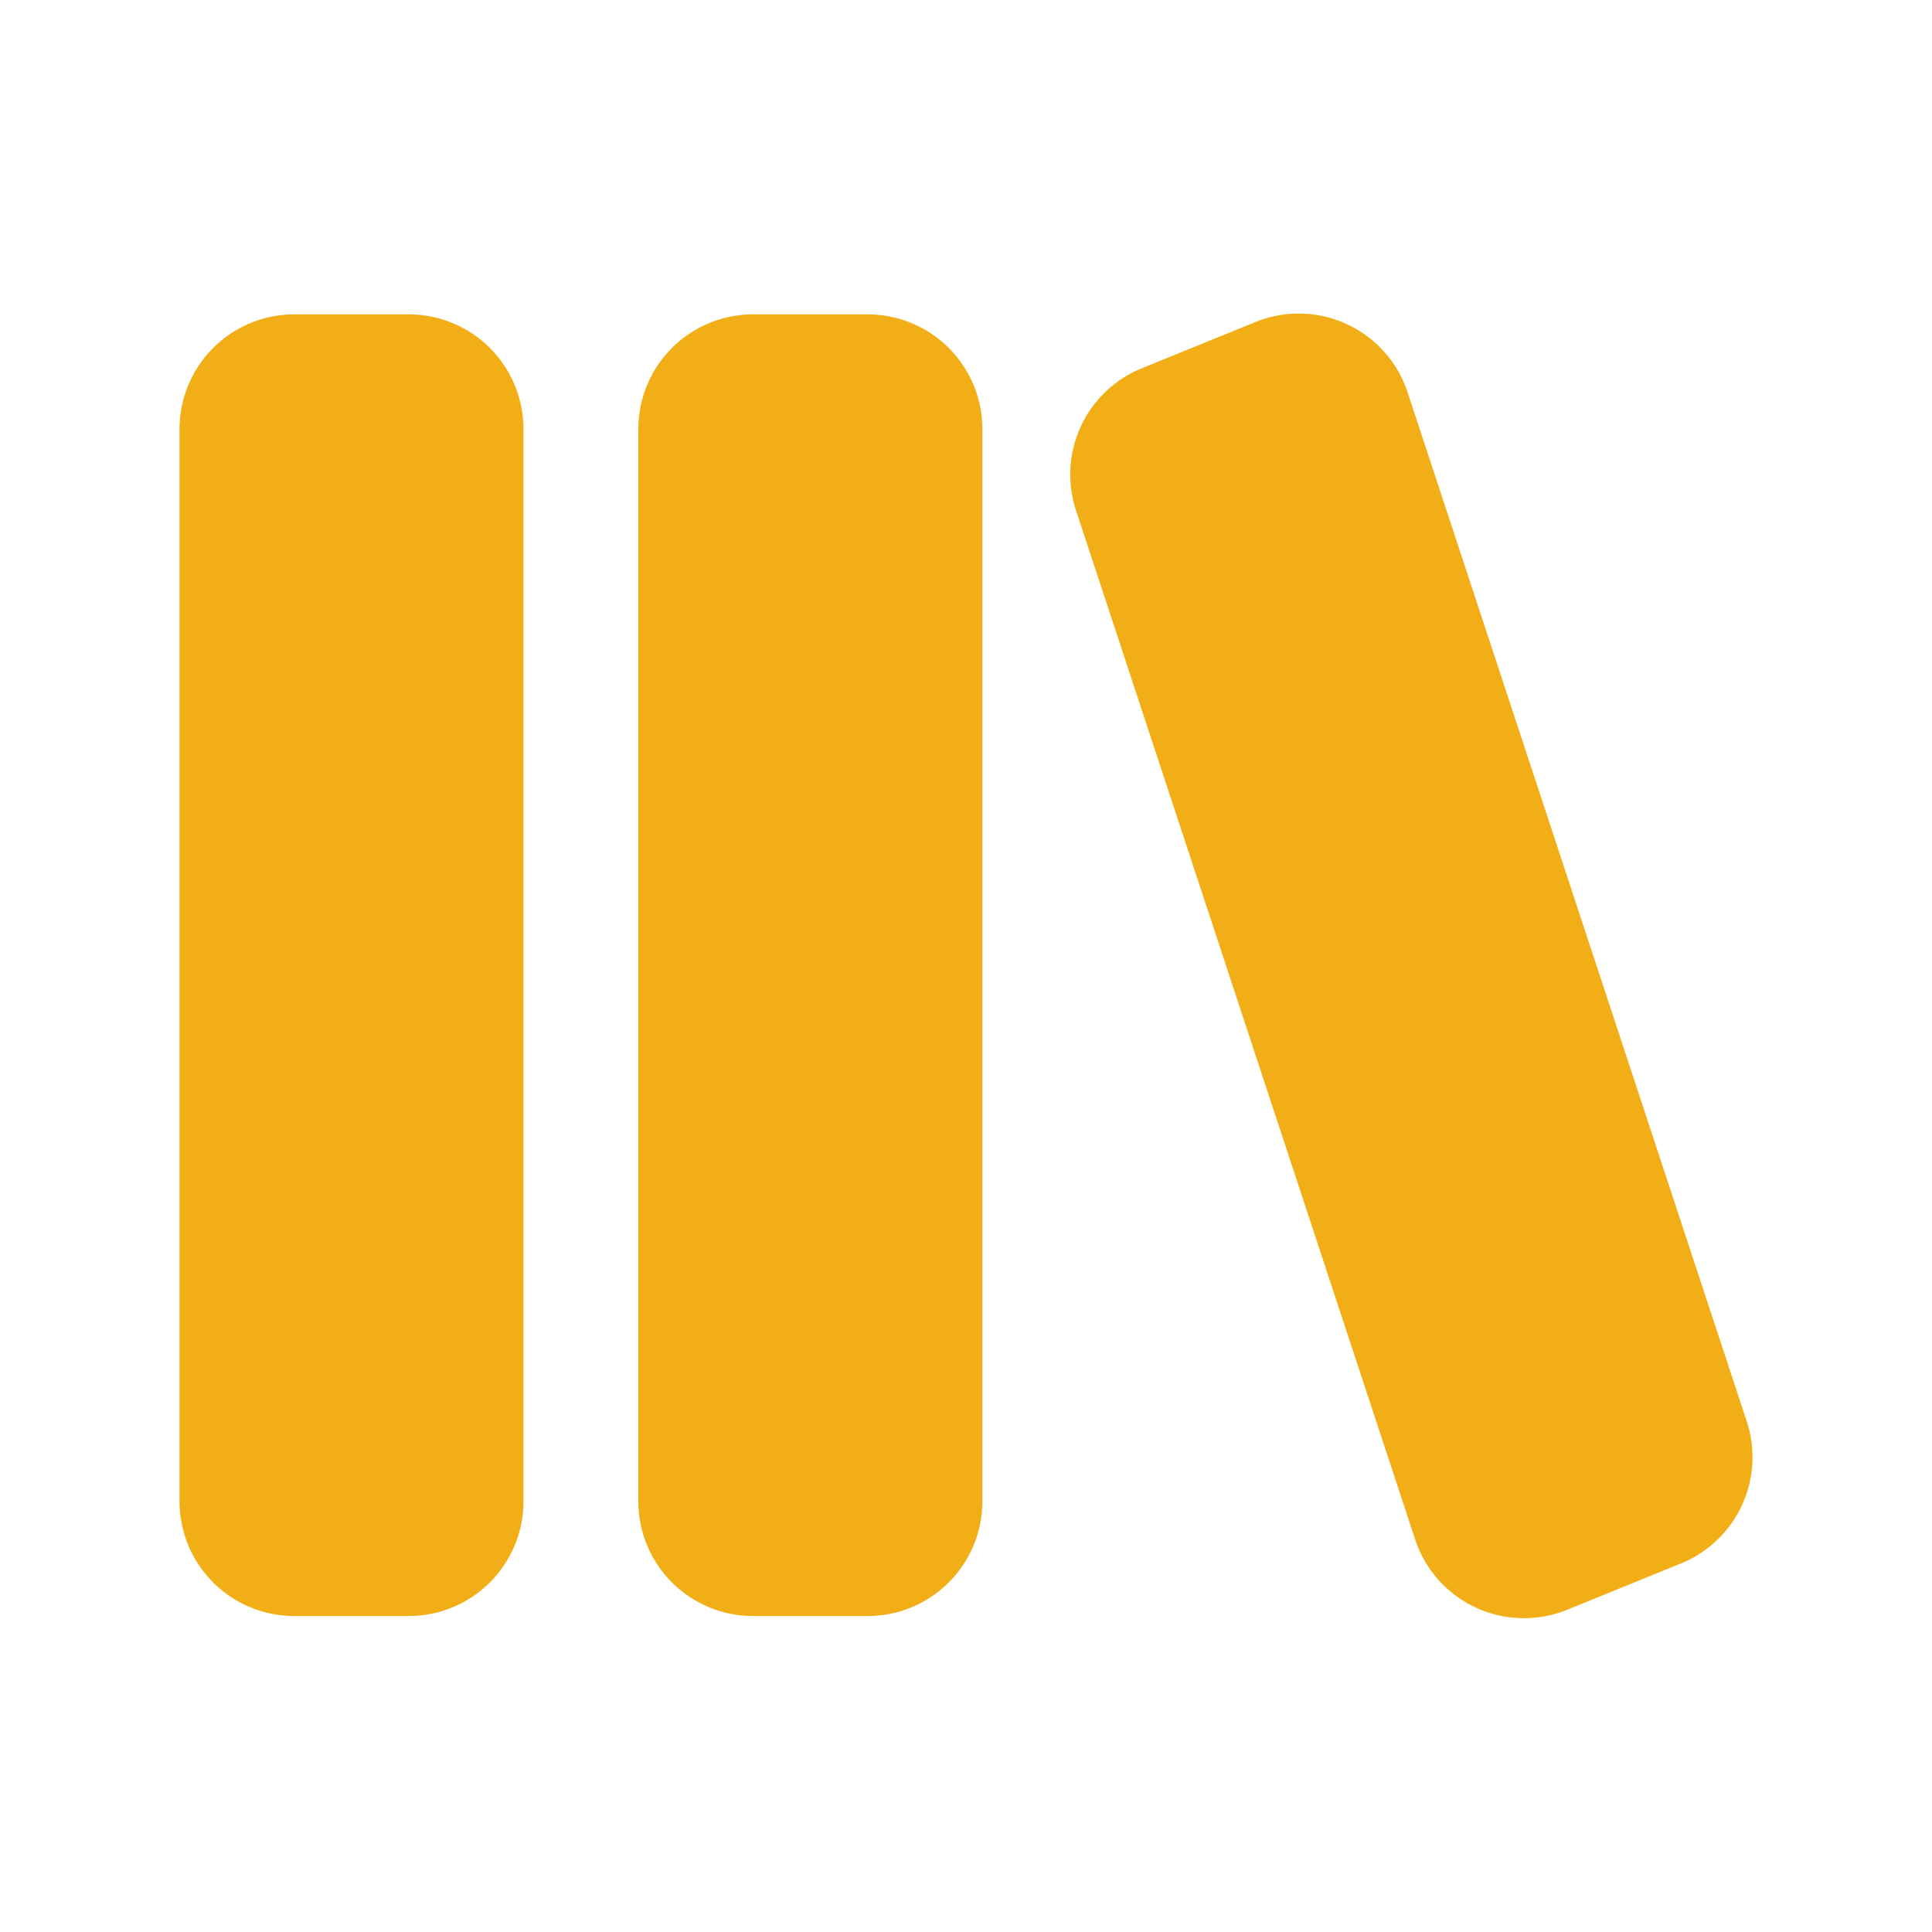 <svg xmlns="http://www.w3.org/2000/svg" width="40" height="40" viewBox="0 0 40 40"><defs><style>.a{fill:none;}.b{fill:#f2ae16;}</style></defs><g transform="translate(-1044.746 -2457.746)"><rect class="a" width="40" height="40" transform="translate(1044.746 2457.746)"/><path class="b" d="M98.438,154.625l2.354-.958a2.374,2.374,0,0,1,3.095,1.3q.031.075.056.152l7.022,21.306a2.375,2.375,0,0,1-1.36,2.943l-2.355.958a2.372,2.372,0,0,1-3.093-1.3q-.031-.075-.056-.152l-7.022-21.306A2.374,2.374,0,0,1,98.438,154.625Zm-8.048-1.117h2.375a2.375,2.375,0,0,1,2.375,2.375v22.2a2.375,2.375,0,0,1-2.375,2.374H90.391a2.375,2.375,0,0,1-2.374-2.374v-22.2A2.375,2.375,0,0,1,90.391,153.508Zm-9.5,0h2.374a2.375,2.375,0,0,1,2.375,2.375v22.2a2.375,2.375,0,0,1-2.375,2.374H80.893a2.375,2.375,0,0,1-2.375-2.374v-22.2A2.375,2.375,0,0,1,80.893,153.508Z" transform="translate(969.945 2310.747)"/></g></svg>